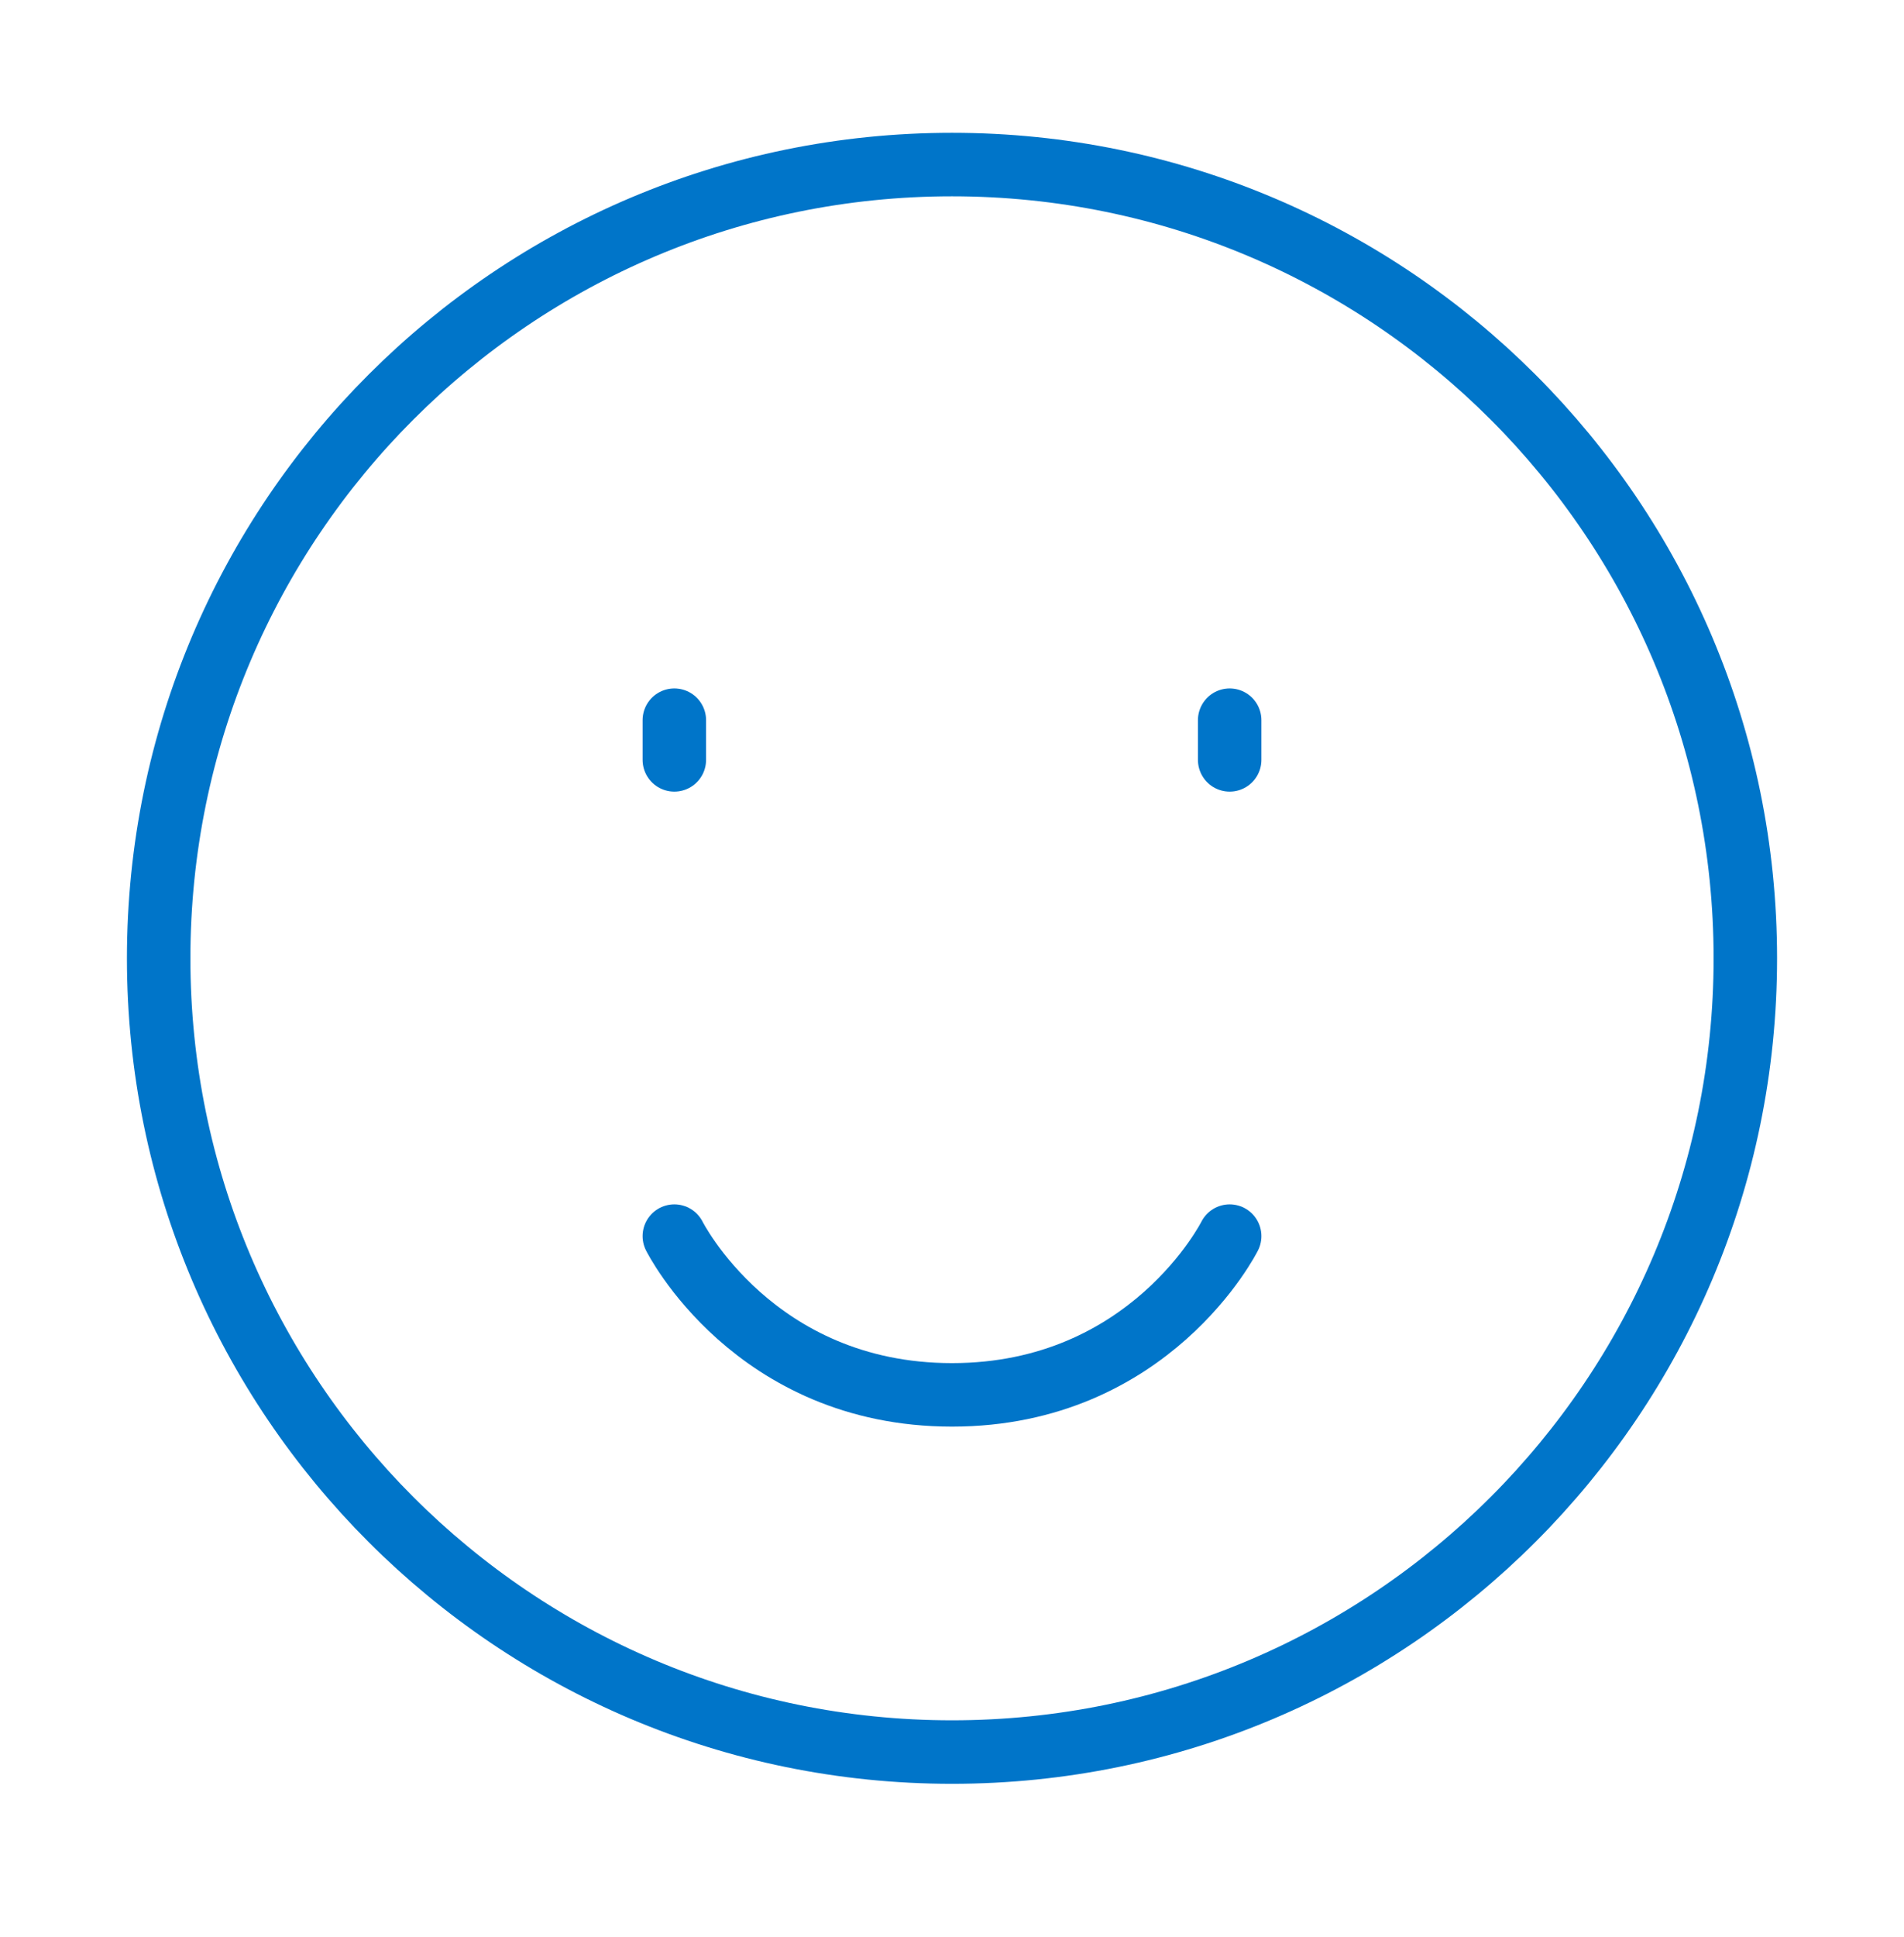 <svg width="60" height="61" viewBox="0 0 60 61" fill="none" xmlns="http://www.w3.org/2000/svg">
<path d="M30 55.183C43.807 55.183 55 43.99 55 30.183C55 16.375 43.807 5.183 30 5.183C16.192 5.183 5 16.375 5 30.183C5 43.99 16.192 55.183 30 55.183Z" stroke="#0075C9" stroke-width="2" stroke-linejoin="round"/>
<path d="M38.75 22.683V23.933M21.25 22.683V23.933M38.75 38.933C38.75 38.933 36.25 43.933 30 43.933C23.75 43.933 21.25 38.933 21.25 38.933" stroke="#0075C9" stroke-width="2" stroke-linecap="round" stroke-linejoin="round"/>
</svg>
